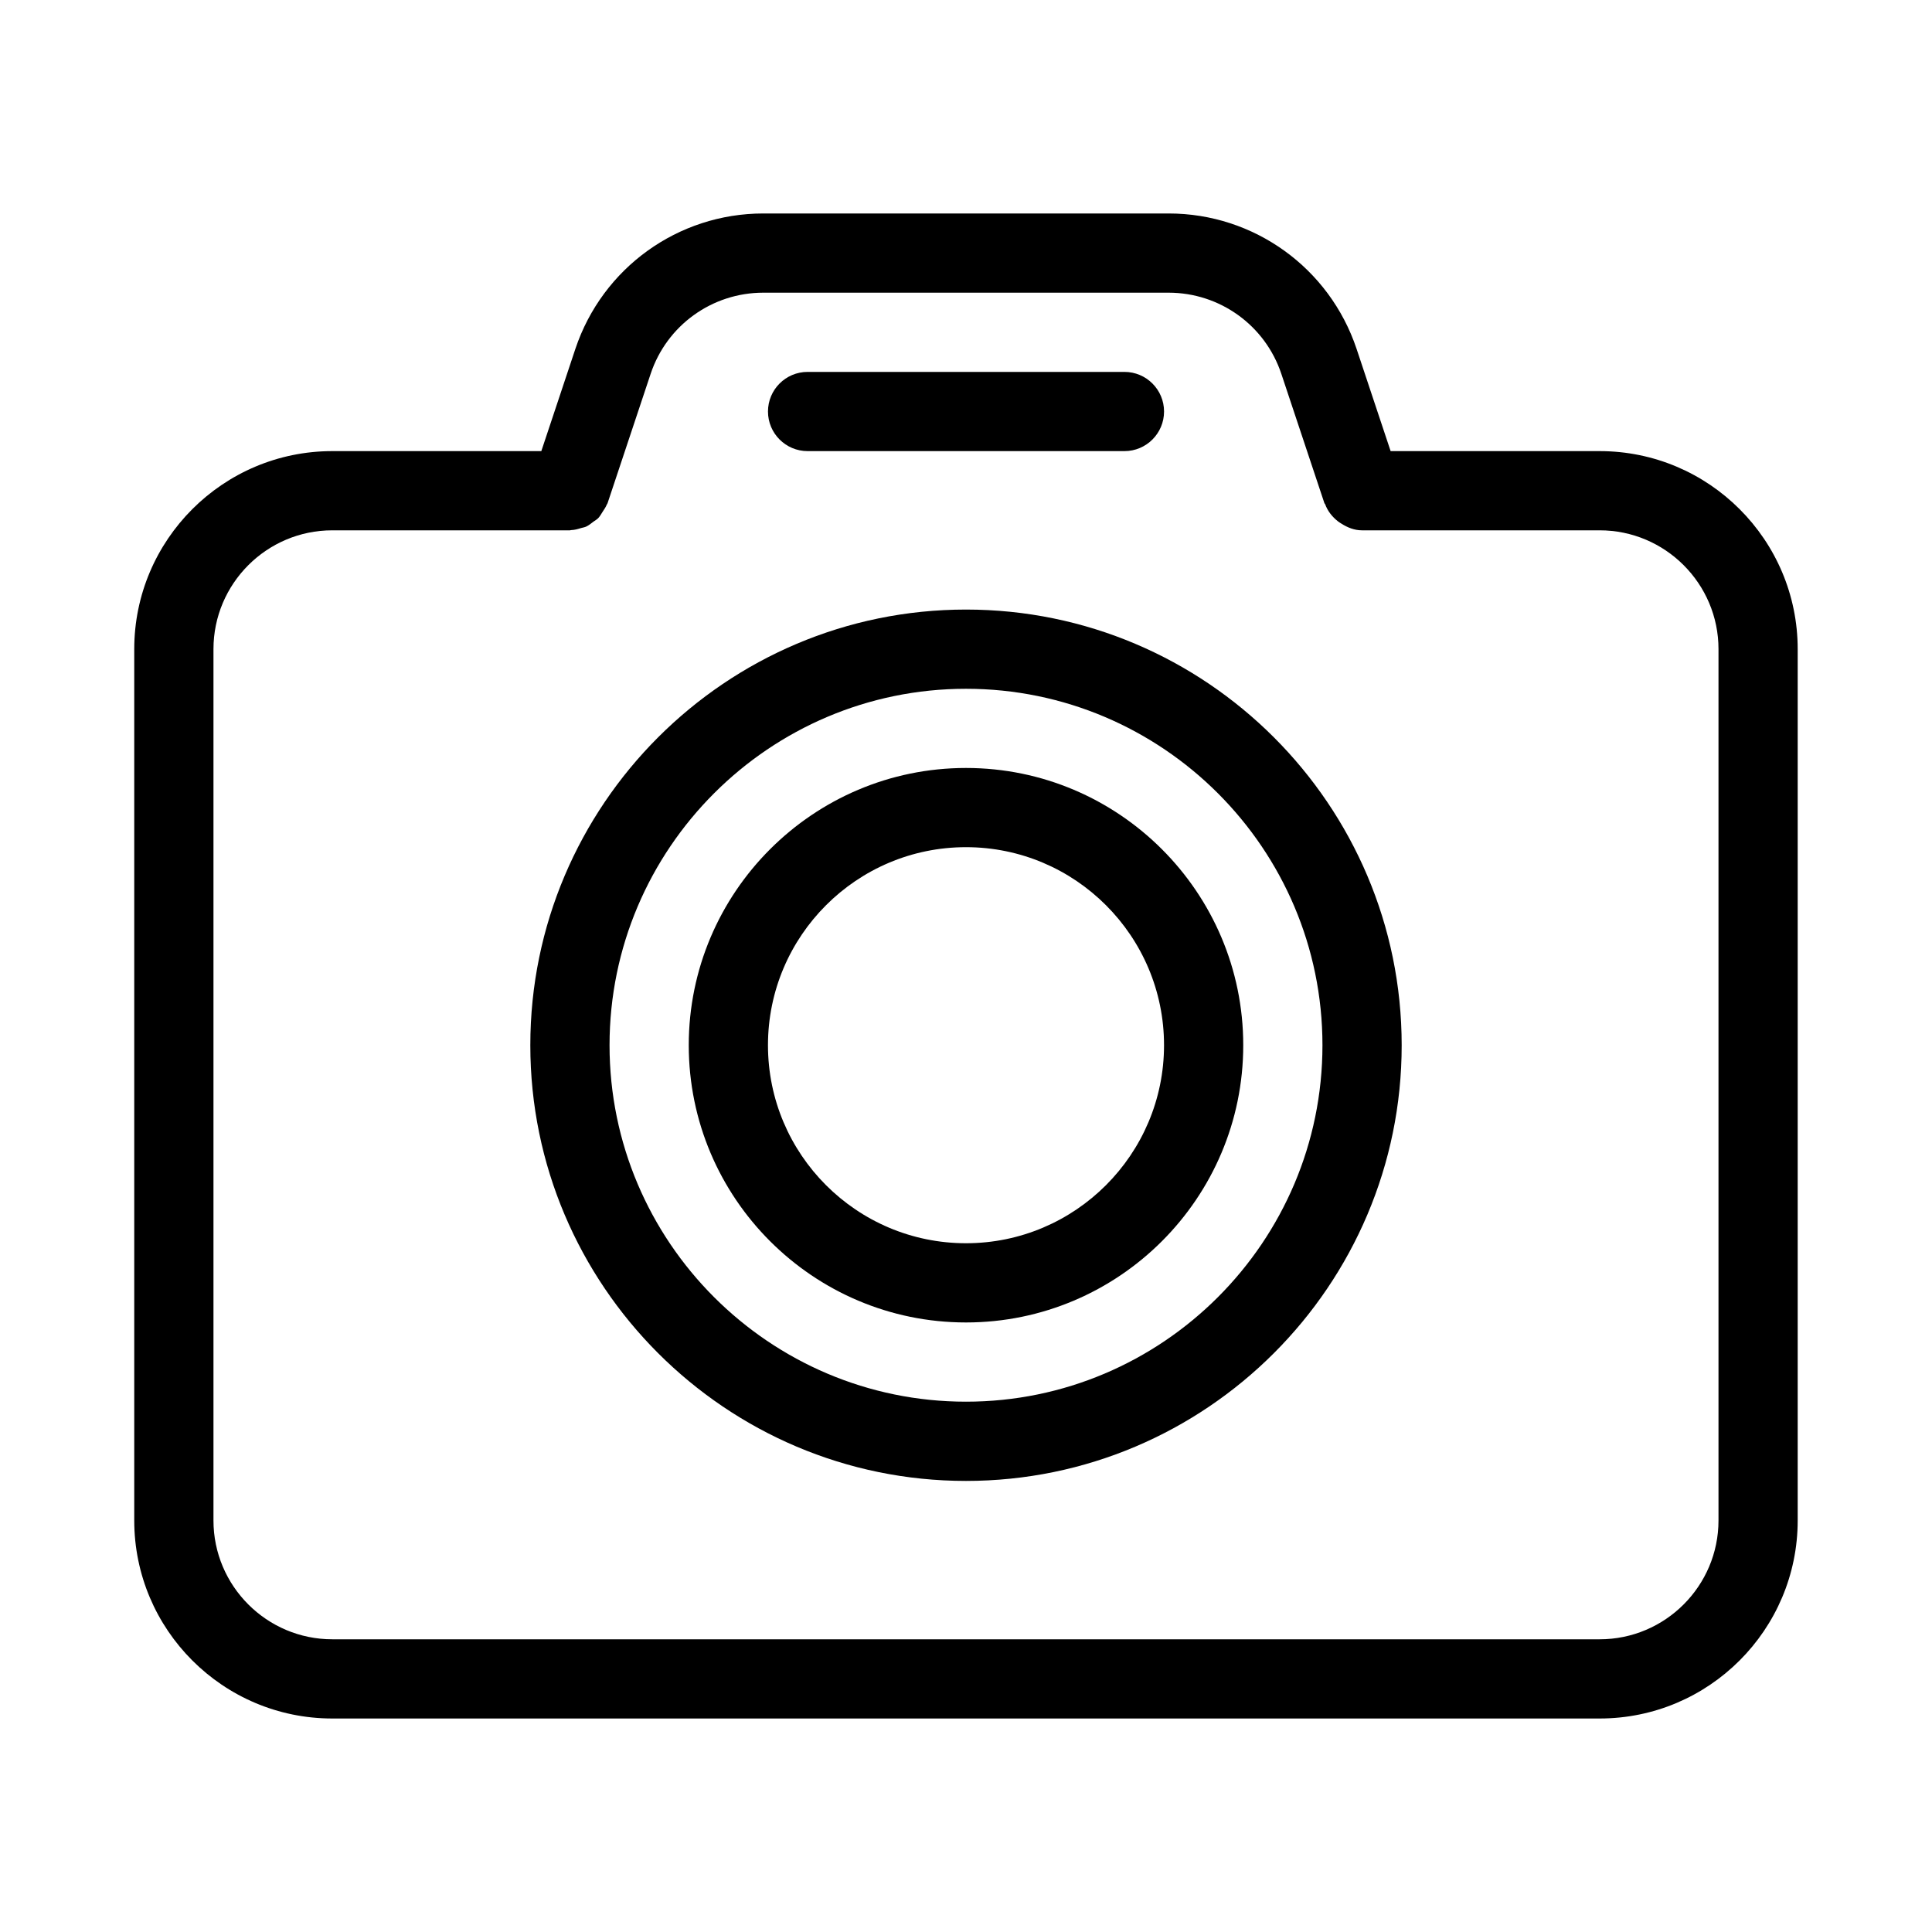 <?xml version="1.0" encoding="UTF-8"?>
<!-- The Best Svg Icon site in the world: iconSvg.co, Visit us! https://iconsvg.co -->
<svg fill="#000000" width="800px" height="800px" version="1.1" viewBox="144 144 512 512" xmlns="http://www.w3.org/2000/svg">
 <g>
  <path d="m567.93 263.55h-55.398l-9.027-27.102c-7.176-21.453-27.184-35.875-49.789-35.875h-107.44c-22.609 0-42.613 14.422-49.793 35.875l-9.027 27.102h-55.398c-28.949 0-52.48 23.531-52.48 52.48v230.91c0 28.949 23.531 52.48 52.48 52.48h335.87c28.949 0 52.48-23.531 52.48-52.48v-230.91c0-28.949-23.531-52.48-52.48-52.48zm31.488 283.39c0 17.359-14.129 31.488-31.488 31.488h-335.87c-17.359 0-31.488-14.129-31.488-31.488v-230.91c0-17.359 14.129-31.488 31.488-31.488h62.977c0.105 0 0.211-0.062 0.316-0.062 0.922-0.023 1.781-0.273 2.664-0.547 0.441-0.125 0.902-0.188 1.324-0.379 0.715-0.336 1.324-0.84 1.953-1.324 0.457-0.312 0.941-0.586 1.32-1.004 0.441-0.484 0.734-1.07 1.113-1.637 0.398-0.609 0.797-1.176 1.07-1.848 0.043-0.125 0.168-0.23 0.211-0.379l11.418-34.281c4.281-12.867 16.289-21.516 29.852-21.516h107.42c13.562 0 25.59 8.648 29.871 21.516l11.418 34.281c0.043 0.105 0.148 0.148 0.188 0.25 0.672 1.848 1.867 3.336 3.379 4.535 0.316 0.25 0.609 0.418 0.945 0.629 1.617 1.031 3.422 1.766 5.457 1.766h62.977c17.359 0 31.488 14.129 31.488 31.488z"/>
  <path d="m400 305.54c-63.648 0-115.46 51.809-115.46 115.46 0 63.648 51.809 115.46 115.46 115.46s115.46-51.809 115.46-115.46c-0.004-63.648-51.812-115.46-115.46-115.46zm0 209.92c-52.082 0-94.465-42.383-94.465-94.465 0-52.078 42.383-94.461 94.465-94.461s94.465 42.383 94.465 94.465c-0.004 52.078-42.387 94.461-94.465 94.461z"/>
  <path d="m400 347.52c-40.516 0-73.473 32.957-73.473 73.473 0 40.516 32.957 73.473 73.473 73.473s73.473-32.957 73.473-73.473c0-40.516-32.961-73.473-73.473-73.473zm0 125.95c-28.949 0-52.48-23.531-52.48-52.48 0-28.949 23.531-52.48 52.48-52.48s52.48 23.531 52.48 52.48c0 28.945-23.535 52.48-52.48 52.48z"/>
  <path d="m358.02 263.55h83.969c5.793 0 10.496-4.703 10.496-10.496 0-5.793-4.703-10.496-10.496-10.496h-83.969c-5.797 0-10.496 4.703-10.496 10.496 0 5.793 4.699 10.496 10.496 10.496z"/>
 </g>
</svg>